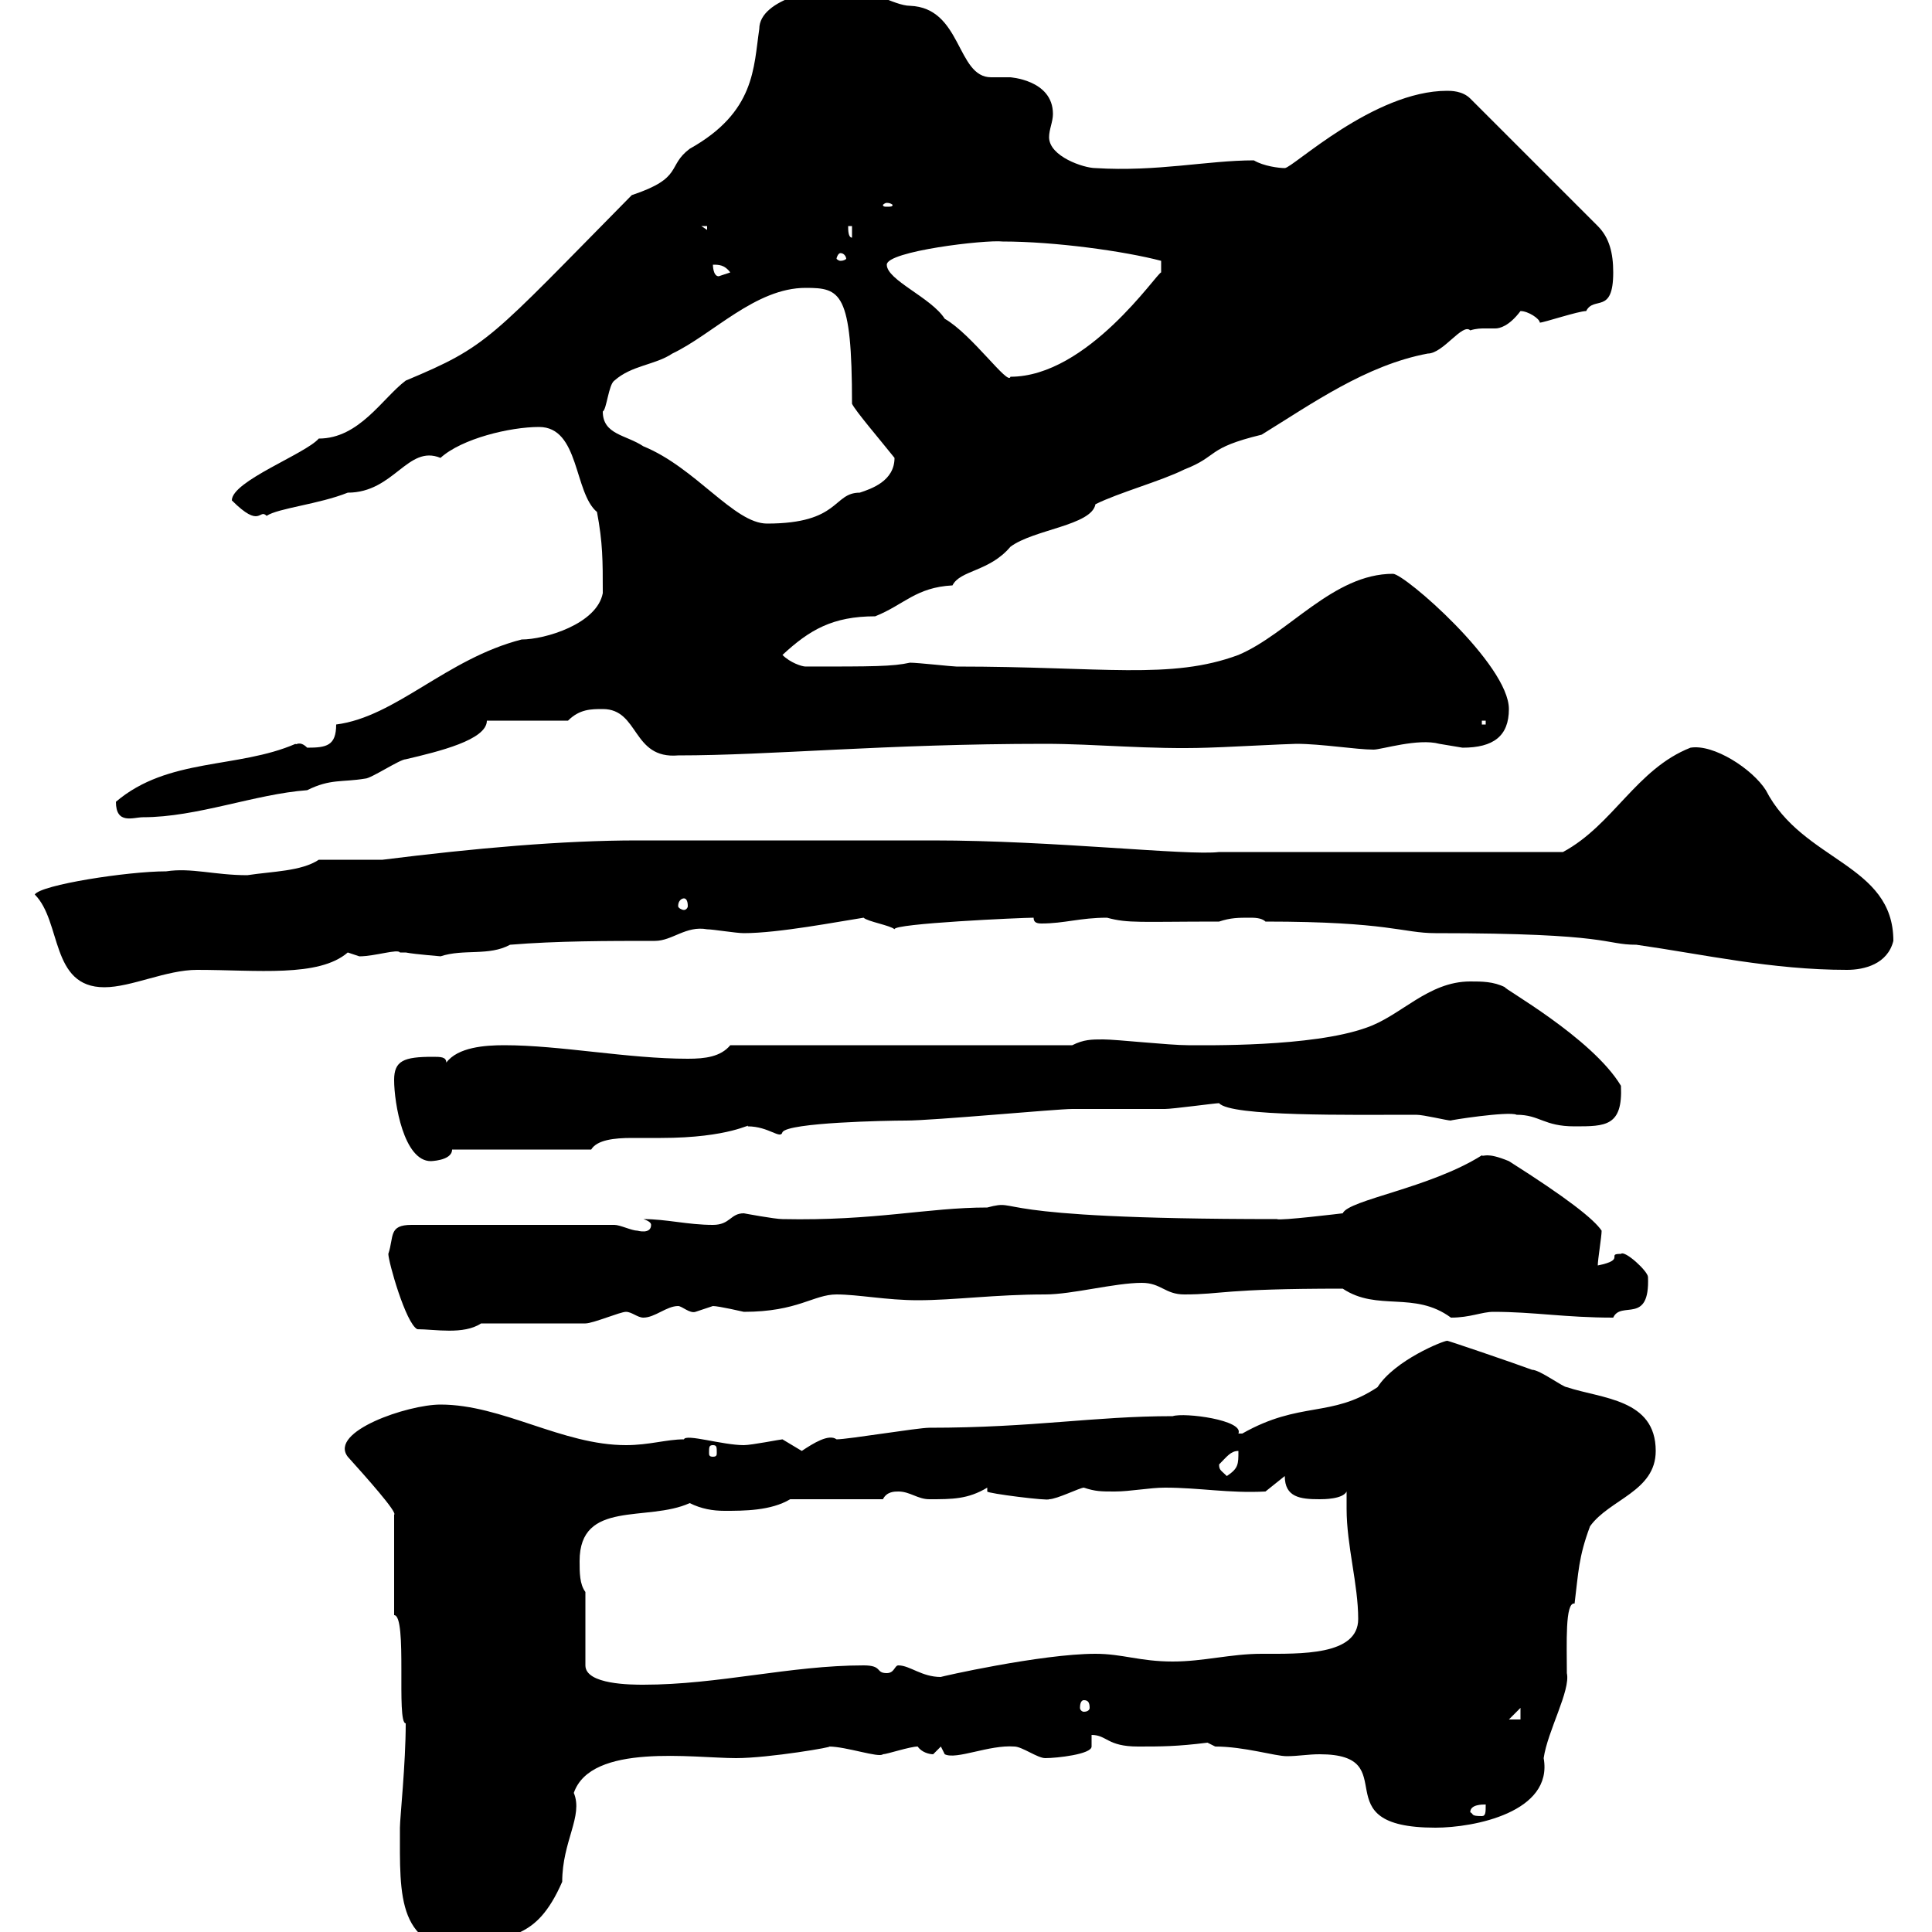 <svg xmlns="http://www.w3.org/2000/svg" xmlns:xlink="http://www.w3.org/1999/xlink" width="300" height="300"><path d="M62.10 283.80C62.10 294.60 61.50 303 73.80 303C78.90 299.70 83.10 301.80 87.30 292.20C87.30 285.90 90.60 282 89.10 278.40C91.80 270.60 107.70 273 114.30 273C119.40 273 129.90 271.20 128.70 271.20C131.40 271.20 136.50 273 137.10 272.40C137.70 272.40 141.30 271.20 142.50 271.20C143.10 272.10 144.30 272.40 144.90 272.40C144.90 272.40 146.10 271.20 146.10 271.20L146.70 272.40C148.50 273.30 153.60 270.90 157.50 271.20C158.70 271.20 161.10 273 162.30 273C164.10 273 169.50 272.40 169.50 271.20L169.50 269.40C171.90 269.40 171.90 271.20 176.70 271.20C180.30 271.20 182.70 271.20 187.50 270.60L188.70 271.20C193.20 271.20 198 272.70 199.80 272.70C201.60 272.70 203.10 272.40 204.90 272.40C218.40 272.40 204.90 283.80 222.90 283.80C228.90 283.80 241.20 281.40 239.70 273C240.30 268.80 243.90 262.50 243.30 259.80C243.30 255.30 243 248.70 244.50 249C245.10 244.20 245.10 241.80 246.90 237C249.90 232.80 257.10 231.60 257.10 225.30C257.10 217.20 248.70 217.20 243.30 215.40C242.70 215.40 239.10 212.70 237.90 212.70C235.50 211.80 224.10 207.90 224.70 208.20C224.10 208.20 216.60 211.20 213.90 215.40C206.70 220.20 201.90 217.50 192.90 222.60C192.90 222.60 192.90 222.60 192.30 222.60C193.20 220.50 183.90 219.30 182.10 219.90C169.80 219.90 160.50 221.70 144.30 221.70C142.50 221.70 131.70 223.50 129.90 223.50C128.70 222.60 126.30 224.10 124.50 225.30C124.50 225.30 121.50 223.50 121.50 223.50C121.20 223.50 116.70 224.40 115.50 224.40C112.20 224.40 106.50 222.60 106.20 223.50C103.50 223.50 100.80 224.40 97.20 224.40C87.30 224.40 78 218.10 68.40 218.10C63.30 218.10 51 222.30 54 226.20C56.70 229.20 61.80 234.90 61.20 235.20L61.20 250.80C63.30 250.80 61.50 267.60 63 267.60C63 273.90 62.10 282.30 62.10 283.80ZM228.30 281.40C228.30 280.20 230.10 280.20 230.70 280.20C230.70 281.40 230.70 282 230.10 282C228.30 282 228.90 281.70 228.30 281.40ZM236.10 265.20L236.10 267L234.30 267ZM168.30 264C168.90 264 169.20 264.30 169.20 265.20C169.20 265.50 168.90 265.80 168.30 265.80C168 265.80 167.70 265.50 167.70 265.20C167.70 264.30 168 264 168.30 264ZM90.90 247.20C90 246 90 244.20 90 242.40C90 232.80 100.50 236.40 107.10 233.40C108.90 234.30 110.70 234.60 112.50 234.60C115.50 234.60 119.70 234.60 122.70 232.80L137.10 232.80C137.70 231.60 138.90 231.60 139.50 231.60C141.30 231.60 142.50 232.80 144.30 232.80C147.90 232.80 150.30 232.80 153.30 231L153.30 231.60C153.30 231.90 162.90 233.10 162.90 232.80C164.10 232.80 167.70 231 168.30 231C170.10 231.60 171 231.60 173.10 231.60C175.50 231.60 178.50 231 180.90 231C186.30 231 190.80 231.90 196.50 231.60L199.50 229.20C199.50 232.50 201.90 232.80 204.90 232.80C205.50 232.80 208.50 232.80 209.10 231.60C209.10 232.50 209.10 233.40 209.10 234.30C209.10 240 210.90 246 210.90 251.40C210.90 257.10 201.90 256.80 195.90 256.80C191.10 256.80 186.90 258 182.10 258C177 258 174.30 256.80 170.10 256.80C161.70 256.80 145.80 260.40 146.10 260.40C143.10 260.40 141.30 258.60 139.50 258.60C138.90 258.60 138.90 259.80 137.70 259.80C135.90 259.80 137.10 258.60 134.10 258.60C122.70 258.60 111.60 261.60 99.90 261.60C98.10 261.60 90.90 261.60 90.90 258.60ZM189.30 227.40C190.50 226.20 191.10 225.30 192.30 225.30C192.30 227.40 192.30 228 190.50 229.20C189.60 228.30 189.30 228.30 189.30 227.40ZM110.70 224.40C111.30 224.40 111.30 224.70 111.30 225.60C111.30 225.90 111.30 226.20 110.70 226.20C110.10 226.20 110.10 225.90 110.10 225.60C110.10 224.70 110.10 224.40 110.70 224.40ZM60.30 194.70C60.30 195.90 63 205.50 64.80 206.40C67.50 206.40 72 207.30 74.70 205.50L90.90 205.50C92.10 205.50 96.30 203.70 97.20 203.70C98.10 203.70 99 204.60 99.90 204.60C101.70 204.60 103.50 202.80 105.30 202.80C105.90 202.80 107.10 204 108 203.70C108 203.70 110.70 202.80 110.70 202.80C111.60 202.80 115.50 203.70 115.50 203.70C123.90 203.70 126.30 201 129.90 201C133.20 201 137.70 201.90 142.50 201.90C148.20 201.90 154.50 201 162.30 201C166.50 201 173.10 199.20 177.30 199.20C180.30 199.20 180.90 201 183.90 201C189.90 201 189.60 200.10 208.50 200.10C213.90 203.70 219.60 200.40 225.30 204.60C228.30 204.60 230.10 203.70 231.90 203.70C238.20 203.70 243 204.60 250.50 204.60C251.70 201.90 256.20 205.80 255.90 198.30C255.90 197.40 252.30 194.10 251.70 194.70C249.30 194.70 252.60 195.60 248.10 196.50C248.10 195.60 248.70 192 248.70 191.10C247.50 189.30 243.30 186 234.30 180.30C230.70 178.80 230.40 179.70 230.10 179.40C222 184.50 209.40 186.30 208.50 188.40C208.50 188.40 198.60 189.60 198.30 189.30C151.20 189.30 159 186 153.30 187.50C144 187.50 135.90 189.60 121.50 189.30C120.30 189.30 115.50 188.40 115.50 188.40C113.40 188.40 113.40 190.20 110.70 190.20C106.80 190.20 103.50 189.30 99.90 189.30C100.80 189.60 101.10 189.90 101.10 190.20C101.10 191.70 99 191.10 99 191.10C98.10 191.10 96.30 190.20 95.40 190.20L63.90 190.20C60.30 190.20 61.20 192 60.30 194.70ZM61.20 167.70C61.20 171.30 62.70 180.30 66.90 180.30C66.60 180.30 70.20 180.30 70.20 178.50L91.80 178.50C92.70 177 95.40 176.70 98.10 176.70C99.60 176.70 101.10 176.70 102.60 176.70C113.40 176.70 116.70 174.30 116.10 174.90C119.40 174.90 121.20 177 121.50 175.80C122.40 174.30 137.70 174 140.70 174C144.90 174 164.10 172.20 166.50 172.20C168.30 172.20 179.10 172.20 180.90 172.20C182.10 172.20 188.70 171.30 189.30 171.30C191.10 173.40 209.70 173.10 219.90 173.10C221.10 173.10 224.70 174 225.30 174C224.70 174 234.30 172.50 235.50 173.10C239.10 173.10 239.70 174.90 244.50 174.90C249.30 174.90 252 174.90 251.70 168.60C247.20 161.10 233.10 153.30 233.70 153.30C231.90 152.40 230.10 152.40 228.30 152.40C221.70 152.40 217.50 157.80 212.10 159.60C203.70 162.60 187.20 162.30 184.50 162.30C181.50 162.30 173.40 161.40 171.30 161.40C169.50 161.40 168.30 161.40 166.50 162.30L113.40 162.30C111.90 164.10 109.50 164.40 106.80 164.40C97.50 164.40 87 162.30 78.30 162.30C75.30 162.30 71.10 162.60 69.30 165C69.30 164.10 68.40 164.10 67.20 164.10C62.70 164.10 61.20 164.70 61.20 167.70ZM5.40 138.90C9.60 143.10 7.80 153.30 16.20 153.30C20.40 153.30 25.80 150.60 30.60 150.60C39.90 150.60 49.50 151.80 54 147.90C54 147.90 55.80 148.50 55.80 148.50C58.20 148.50 61.80 147.30 62.10 147.90C62.10 147.90 63 147.90 63 147.90C64.50 148.20 68.70 148.50 68.40 148.50C72 147.30 75.90 148.50 79.20 146.70C86.40 146.10 94.50 146.10 101.70 146.10C104.40 146.10 106.50 143.70 109.80 144.30C110.70 144.30 114.30 144.90 115.50 144.90C120.90 144.90 130.20 143.10 134.10 142.50C134.70 143.10 138.30 143.70 138.90 144.30C138.60 143.40 158.70 142.50 160.50 142.50C160.50 143.10 160.80 143.40 161.70 143.40C165.30 143.40 167.70 142.50 171.90 142.50C175.20 143.40 177 143.10 189.30 143.10C191.10 142.50 192.30 142.50 194.10 142.50C194.70 142.50 195.90 142.50 196.50 143.10C215.70 143.10 217.80 144.90 222.90 144.90C250.50 144.90 249 146.70 254.10 146.70C264.60 148.20 275.10 150.60 286.80 150.60C289.50 150.60 293.10 149.70 294 146.10C294 134.10 279.90 133.80 274.20 122.70C272.10 119.40 266.10 115.50 262.50 116.10C254.10 119.40 250.50 128.10 242.70 132.30L189.30 132.30C184.50 132.90 163.50 130.50 144.90 130.50C136.80 130.50 108 130.50 99 130.50C87.30 130.50 73.80 131.70 59.40 133.50L49.50 133.50C46.80 135.30 42.30 135.30 38.40 135.90C33.30 135.90 29.70 134.70 25.80 135.30C19.80 135.30 6.30 137.40 5.40 138.90ZM106.20 139.50C106.50 139.50 106.80 139.80 106.80 140.70C106.80 141 106.50 141.30 106.20 141.30C105.90 141.30 105.30 141 105.30 140.70C105.30 139.80 105.90 139.50 106.20 139.50ZM18 124.50C18 128.10 20.70 126.90 22.20 126.90C30.60 126.90 39.60 123.30 47.70 122.70C51.30 120.90 53.10 121.50 56.70 120.90C57.60 120.90 62.10 117.90 63 117.90C68.10 116.70 75.60 114.90 75.60 111.90L88.20 111.90C90 110.10 91.80 110.10 93.60 110.10C99.30 110.10 98.10 117.90 105.30 117.30C119.70 117.30 137.40 115.50 162.30 115.50C170.10 115.50 178.50 116.40 187.50 116.10C188.70 116.10 200.10 115.50 201.30 115.50C205.20 115.50 210.60 116.40 213.30 116.40C214.50 116.40 220.20 114.60 223.50 115.50C223.50 115.50 227.10 116.10 227.10 116.10C231.90 116.10 234.30 114.30 234.30 110.10C234.30 103.20 218.10 89.10 216.30 89.10C207 89.10 200.10 98.40 192.30 101.70C181.80 105.60 171.30 103.50 148.50 103.50C147.90 103.50 142.50 102.90 141.30 102.90C138.60 103.50 135.60 103.50 125.10 103.50C124.50 103.50 122.70 102.90 121.50 101.70C125.70 97.80 129.30 95.70 135.90 95.70C140.40 93.90 142.20 91.20 147.90 90.90C149.10 88.50 153.60 88.80 156.90 84.90C160.50 82.20 169.50 81.60 170.10 78.30C173.70 76.50 180.30 74.70 183.90 72.90C189.30 70.80 187.20 69.60 195.90 67.50C203.70 62.70 212.10 56.70 221.70 54.90C224.10 54.90 227.10 50.10 228.30 51.30C229.20 51 230.10 51 230.40 51C231 51 231.30 51 232.20 51C232.80 51 234.30 50.70 236.10 48.30C237.30 48.30 239.10 49.50 239.10 50.10C239.70 50.10 245.10 48.30 246.30 48.30C247.50 45.90 250.50 48.90 250.50 42.30C250.50 39.30 249.90 36.90 248.10 35.10L228.30 15.30C227.10 14.10 225.30 14.10 224.70 14.10C213.30 14.10 200.70 26.10 199.50 26.10C198.60 26.10 196.20 25.80 194.70 24.90C187.50 24.90 179.70 26.70 170.10 26.10C168.30 26.10 162.90 24.30 162.90 21.30C162.90 20.10 163.50 18.90 163.50 17.70C163.50 12.30 156.60 12 156.90 12C155.70 12 155.10 12 153.90 12C148.50 12 149.40 1.20 141.30 0.90C138.90 0.90 134.10-2.10 131.70-2.10C127.80-2.10 117.90-0.30 117.90 4.50C117 10.50 117.30 17.40 107.10 23.10C103.50 25.80 106.20 27.60 98.10 30.30C75.90 52.80 75.90 53.70 63 59.10C59.40 61.80 55.80 68.10 49.50 68.10C47.40 70.50 36 74.70 36 77.70C40.50 82.20 40.20 78.90 41.40 80.10C43.20 78.90 49.50 78.30 54 76.50C61.20 76.50 63.30 69 68.40 71.10C71.70 68.10 79.20 66.30 83.70 66.30C90 66.30 89.10 76.50 92.70 79.50C93.60 84.30 93.60 87 93.60 92.10C92.70 96.90 84.60 99.30 81 99.30C69.30 102.30 61.50 111.30 52.20 112.50C52.20 115.80 50.70 116.10 47.70 116.10C46.50 114.90 45.90 115.80 45.90 115.50C36.90 119.40 26.10 117.60 18 124.50ZM230.10 111.90L230.70 111.90L230.70 112.50L230.10 112.50ZM93.60 63.90C94.20 63.60 94.50 59.70 95.40 59.10C98.10 56.70 101.70 56.70 104.40 54.90C110.70 51.90 117.30 44.70 125.10 44.70C130.50 44.70 132.30 45.30 132.30 62.70C132.90 63.90 136.50 68.10 138.90 71.10C138.90 74.70 135.30 75.90 133.50 76.50C129.30 76.50 130.50 81.30 119.10 81.30C114 81.30 108 72.60 99.90 69.30C97.20 67.50 93.60 67.50 93.60 63.90ZM137.70 41.10C137.70 39 153 37.20 155.70 37.50C163.80 37.50 174.60 39 180.30 40.50L180.30 42.30C179.70 42.30 168.90 58.50 156.90 58.50C156.60 60 150.90 51.90 146.70 49.50C144.60 46.20 137.70 43.50 137.70 41.10ZM110.70 41.10C111.60 41.10 112.50 41.10 113.40 42.30C113.40 42.30 111.60 42.90 111.60 42.90C110.70 42.90 110.70 41.10 110.70 41.10ZM130.50 39.30C131.10 39.30 131.40 39.90 131.40 40.20C131.40 40.20 131.10 40.50 130.50 40.50C130.20 40.50 129.90 40.20 129.90 40.20C129.90 39.90 130.20 39.30 130.50 39.30ZM131.70 35.10L132.30 35.10L132.30 36.90C131.70 36.90 131.70 35.70 131.70 35.10ZM108.90 35.10L109.80 35.10L109.80 35.70ZM137.70 31.50C138.30 31.50 138.60 31.80 138.60 31.80C138.60 32.10 138.30 32.10 137.70 32.10C137.40 32.10 137.10 32.10 137.10 31.80C137.10 31.80 137.40 31.50 137.70 31.50Z"/></svg>